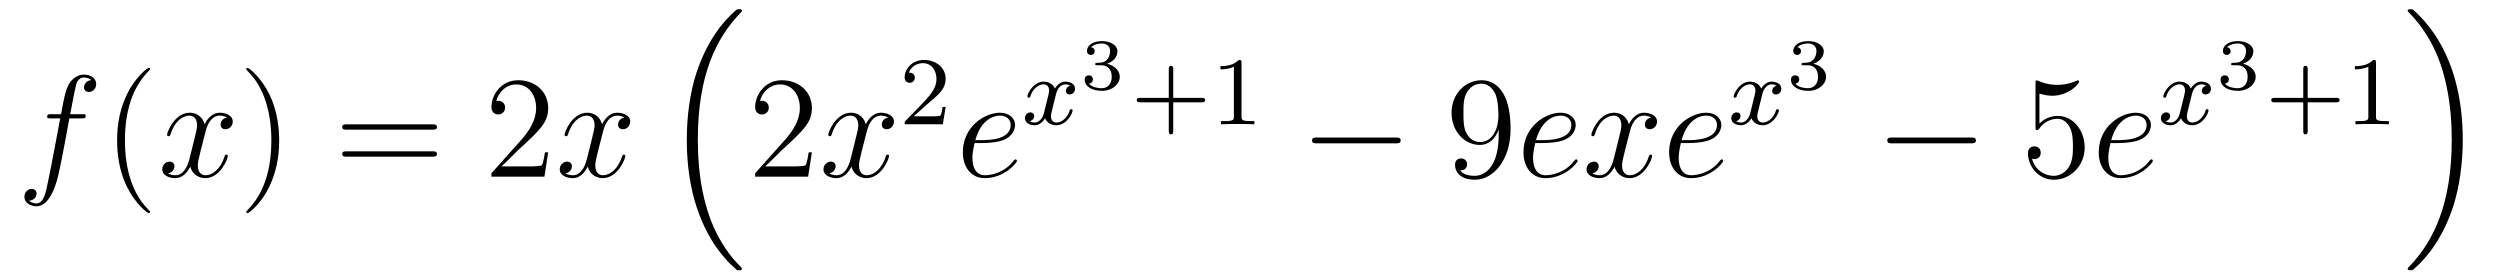 <?xml version='1.0'?>
<!-- This file was generated by dvisvgm 1.14.1 -->
<svg height='23pt' version='1.1' viewBox='0 -23 206 23' width='206pt' xmlns='http://www.w3.org/2000/svg' xmlns:xlink='http://www.w3.org/1999/xlink'>
<g id='page1'>
<g transform='matrix(1 0 0 1 -127 644)'>
<path d='M133.732 -657.246C133.971 -657.246 134.066 -657.246 134.066 -657.473C134.066 -657.592 133.971 -657.592 133.755 -657.592H132.787C133.014 -658.823 133.182 -659.672 133.277 -660.055C133.349 -660.342 133.6 -660.617 133.911 -660.617C134.162 -660.617 134.413 -660.509 134.532 -660.402C134.066 -660.354 133.923 -660.007 133.923 -659.804C133.923 -659.565 134.102 -659.421 134.329 -659.421C134.568 -659.421 134.927 -659.624 134.927 -660.079C134.927 -660.581 134.425 -660.856 133.899 -660.856C133.385 -660.856 132.883 -660.473 132.644 -660.007C132.428 -659.588 132.309 -659.158 132.034 -657.592H131.233C131.006 -657.592 130.887 -657.592 130.887 -657.377C130.887 -657.246 130.958 -657.246 131.197 -657.246H131.962C131.747 -656.134 131.257 -653.432 130.982 -652.153C130.779 -651.113 130.6 -650.24 130.002 -650.24C129.966 -650.24 129.619 -650.24 129.404 -650.467C130.014 -650.515 130.014 -651.041 130.014 -651.053C130.014 -651.292 129.834 -651.436 129.608 -651.436C129.368 -651.436 129.01 -651.232 129.01 -650.778C129.01 -650.264 129.536 -650.001 130.002 -650.001C131.221 -650.001 131.723 -652.189 131.855 -652.787C132.07 -653.707 132.656 -656.887 132.715 -657.246H133.732Z' fill-rule='evenodd'/>
<path d='M139.363 -649.535C139.363 -649.571 139.363 -649.595 139.16 -649.798C137.964 -651.006 137.295 -652.978 137.295 -655.417C137.295 -657.736 137.857 -659.732 139.243 -661.143C139.363 -661.25 139.363 -661.274 139.363 -661.31C139.363 -661.382 139.303 -661.406 139.255 -661.406C139.1 -661.406 138.12 -660.545 137.534 -659.373C136.924 -658.166 136.649 -656.887 136.649 -655.417C136.649 -654.352 136.817 -652.93 137.438 -651.651C138.143 -650.217 139.124 -649.439 139.255 -649.439C139.303 -649.439 139.363 -649.463 139.363 -649.535Z' fill-rule='evenodd'/>
<path d='M145.703 -657.317C145.32 -657.246 145.177 -656.959 145.177 -656.732C145.177 -656.445 145.404 -656.349 145.571 -656.349C145.93 -656.349 146.181 -656.66 146.181 -656.982C146.181 -657.485 145.607 -657.712 145.105 -657.712C144.376 -657.712 143.969 -656.994 143.862 -656.767C143.587 -657.664 142.845 -657.712 142.63 -657.712C141.411 -657.712 140.766 -656.146 140.766 -655.883C140.766 -655.835 140.813 -655.775 140.897 -655.775C140.993 -655.775 141.017 -655.847 141.04 -655.895C141.447 -657.222 142.248 -657.473 142.595 -657.473C143.133 -657.473 143.24 -656.971 143.24 -656.684C143.24 -656.421 143.168 -656.146 143.025 -655.572L142.619 -653.934C142.439 -653.217 142.093 -652.56 141.459 -652.56C141.399 -652.56 141.1 -652.56 140.849 -652.715C141.279 -652.799 141.375 -653.157 141.375 -653.301C141.375 -653.54 141.196 -653.683 140.969 -653.683C140.682 -653.683 140.371 -653.432 140.371 -653.05C140.371 -652.548 140.933 -652.32 141.447 -652.32C142.021 -652.32 142.427 -652.775 142.678 -653.265C142.869 -652.56 143.467 -652.32 143.91 -652.32C145.129 -652.32 145.774 -653.887 145.774 -654.149C145.774 -654.209 145.726 -654.257 145.655 -654.257C145.547 -654.257 145.535 -654.197 145.5 -654.102C145.177 -653.05 144.483 -652.56 143.946 -652.56C143.527 -652.56 143.3 -652.87 143.3 -653.36C143.3 -653.623 143.348 -653.815 143.539 -654.604L143.957 -656.229C144.137 -656.947 144.543 -657.473 145.093 -657.473C145.117 -657.473 145.452 -657.473 145.703 -657.317Z' fill-rule='evenodd'/>
<path d='M150.005 -655.417C150.005 -656.325 149.886 -657.807 149.216 -659.194C148.511 -660.628 147.531 -661.406 147.399 -661.406C147.351 -661.406 147.292 -661.382 147.292 -661.31C147.292 -661.274 147.292 -661.25 147.495 -661.047C148.69 -659.84 149.36 -657.867 149.36 -655.428C149.36 -653.109 148.798 -651.113 147.411 -649.702C147.292 -649.595 147.292 -649.571 147.292 -649.535C147.292 -649.463 147.351 -649.439 147.399 -649.439C147.554 -649.439 148.535 -650.3 149.121 -651.472C149.73 -652.691 150.005 -653.982 150.005 -655.417Z' fill-rule='evenodd'/>
<path d='M162.622 -656.313C162.789 -656.313 163.004 -656.313 163.004 -656.528C163.004 -656.755 162.801 -656.755 162.622 -656.755H155.581C155.413 -656.755 155.198 -656.755 155.198 -656.54C155.198 -656.313 155.401 -656.313 155.581 -656.313H162.622ZM162.622 -654.09C162.789 -654.09 163.004 -654.09 163.004 -654.305C163.004 -654.532 162.801 -654.532 162.622 -654.532H155.581C155.413 -654.532 155.198 -654.532 155.198 -654.317C155.198 -654.09 155.401 -654.09 155.581 -654.09H162.622Z' fill-rule='evenodd'/>
<path d='M172.17 -654.448H171.907C171.871 -654.245 171.775 -653.587 171.655 -653.396C171.572 -653.289 170.89 -653.289 170.532 -653.289H168.321C168.643 -653.564 169.372 -654.329 169.683 -654.616C171.5 -656.289 172.17 -656.911 172.17 -658.094C172.17 -659.469 171.082 -660.389 169.695 -660.389C168.309 -660.389 167.496 -659.206 167.496 -658.178C167.496 -657.568 168.022 -657.568 168.057 -657.568C168.309 -657.568 168.619 -657.747 168.619 -658.13C168.619 -658.465 168.392 -658.692 168.057 -658.692C167.95 -658.692 167.926 -658.692 167.89 -658.68C168.117 -659.493 168.763 -660.043 169.54 -660.043C170.556 -660.043 171.177 -659.194 171.177 -658.094C171.177 -657.078 170.592 -656.193 169.911 -655.428L167.496 -652.727V-652.44H171.859L172.17 -654.448Z' fill-rule='evenodd'/>
<path d='M178.455 -657.317C178.073 -657.246 177.929 -656.959 177.929 -656.732C177.929 -656.445 178.156 -656.349 178.323 -656.349C178.682 -656.349 178.933 -656.66 178.933 -656.982C178.933 -657.485 178.359 -657.712 177.857 -657.712C177.128 -657.712 176.722 -656.994 176.614 -656.767C176.339 -657.664 175.598 -657.712 175.383 -657.712C174.163 -657.712 173.518 -656.146 173.518 -655.883C173.518 -655.835 173.566 -655.775 173.649 -655.775C173.745 -655.775 173.769 -655.847 173.793 -655.895C174.199 -657.222 175 -657.473 175.347 -657.473C175.885 -657.473 175.992 -656.971 175.992 -656.684C175.992 -656.421 175.921 -656.146 175.777 -655.572L175.371 -653.934C175.192 -653.217 174.845 -652.56 174.211 -652.56C174.152 -652.56 173.853 -652.56 173.602 -652.715C174.032 -652.799 174.128 -653.157 174.128 -653.301C174.128 -653.54 173.948 -653.683 173.721 -653.683C173.434 -653.683 173.123 -653.432 173.123 -653.05C173.123 -652.548 173.685 -652.32 174.199 -652.32C174.773 -652.32 175.18 -652.775 175.431 -653.265C175.622 -652.56 176.22 -652.32 176.662 -652.32C177.881 -652.32 178.527 -653.887 178.527 -654.149C178.527 -654.209 178.479 -654.257 178.407 -654.257C178.3 -654.257 178.287 -654.197 178.252 -654.102C177.929 -653.05 177.236 -652.56 176.698 -652.56C176.279 -652.56 176.052 -652.87 176.052 -653.36C176.052 -653.623 176.1 -653.815 176.291 -654.604L176.71 -656.229C176.889 -656.947 177.295 -657.473 177.845 -657.473C177.869 -657.473 178.204 -657.473 178.455 -657.317Z' fill-rule='evenodd'/>
<path d='M187.596 -644.864C187.62 -644.852 187.728 -644.733 187.74 -644.733H188.003C188.039 -644.733 188.134 -644.745 188.134 -644.852C188.134 -644.9 188.11 -644.924 188.087 -644.96C187.656 -645.39 187.011 -646.048 186.269 -647.363C184.978 -649.658 184.5 -652.611 184.5 -655.479C184.5 -660.787 186.007 -663.907 188.098 -666.023C188.134 -666.059 188.134 -666.095 188.134 -666.119C188.134 -666.238 188.051 -666.238 187.907 -666.238C187.752 -666.238 187.728 -666.238 187.62 -666.142C186.485 -665.162 185.206 -663.501 184.381 -660.978C183.867 -659.4 183.592 -657.476 183.592 -655.492C183.592 -652.658 184.106 -649.455 185.982 -646.681C186.305 -646.215 186.747 -645.725 186.747 -645.713C186.867 -645.57 187.034 -645.378 187.13 -645.295L187.596 -644.864Z' fill-rule='evenodd'/>
<path d='M193.9 -654.448H193.637C193.601 -654.245 193.505 -653.587 193.386 -653.396C193.302 -653.289 192.62 -653.289 192.262 -653.289H190.051C190.373 -653.564 191.103 -654.329 191.413 -654.616C193.23 -656.289 193.9 -656.911 193.9 -658.094C193.9 -659.469 192.812 -660.389 191.425 -660.389C190.039 -660.389 189.226 -659.206 189.226 -658.178C189.226 -657.568 189.752 -657.568 189.788 -657.568C190.039 -657.568 190.349 -657.747 190.349 -658.13C190.349 -658.465 190.122 -658.692 189.788 -658.692C189.68 -658.692 189.656 -658.692 189.62 -658.68C189.848 -659.493 190.493 -660.043 191.27 -660.043C192.286 -660.043 192.907 -659.194 192.907 -658.094C192.907 -657.078 192.322 -656.193 191.641 -655.428L189.226 -652.727V-652.44H193.589L193.9 -654.448Z' fill-rule='evenodd'/>
<path d='M200.185 -657.317C199.802 -657.246 199.66 -656.959 199.66 -656.732C199.66 -656.445 199.886 -656.349 200.053 -656.349C200.412 -656.349 200.663 -656.66 200.663 -656.982C200.663 -657.485 200.089 -657.712 199.588 -657.712C198.858 -657.712 198.451 -656.994 198.344 -656.767C198.07 -657.664 197.328 -657.712 197.113 -657.712C195.894 -657.712 195.248 -656.146 195.248 -655.883C195.248 -655.835 195.295 -655.775 195.379 -655.775C195.475 -655.775 195.499 -655.847 195.523 -655.895C195.93 -657.222 196.73 -657.473 197.077 -657.473C197.615 -657.473 197.723 -656.971 197.723 -656.684C197.723 -656.421 197.651 -656.146 197.507 -655.572L197.101 -653.934C196.921 -653.217 196.576 -652.56 195.942 -652.56C195.882 -652.56 195.583 -652.56 195.331 -652.715C195.762 -652.799 195.858 -653.157 195.858 -653.301C195.858 -653.54 195.678 -653.683 195.451 -653.683C195.164 -653.683 194.854 -653.432 194.854 -653.05C194.854 -652.548 195.415 -652.32 195.93 -652.32C196.504 -652.32 196.91 -652.775 197.161 -653.265C197.352 -652.56 197.95 -652.32 198.392 -652.32C199.612 -652.32 200.257 -653.887 200.257 -654.149C200.257 -654.209 200.209 -654.257 200.137 -654.257C200.03 -654.257 200.017 -654.197 199.982 -654.102C199.66 -653.05 198.966 -652.56 198.428 -652.56C198.01 -652.56 197.783 -652.87 197.783 -653.36C197.783 -653.623 197.83 -653.815 198.022 -654.604L198.44 -656.229C198.619 -656.947 199.026 -657.473 199.576 -657.473C199.6 -657.473 199.934 -657.473 200.185 -657.317Z' fill-rule='evenodd'/>
<path d='M203.368 -658.386C203.495 -658.505 203.83 -658.768 203.957 -658.88C204.451 -659.334 204.92 -659.772 204.92 -660.497C204.92 -661.445 204.124 -662.059 203.128 -662.059C202.172 -662.059 201.542 -661.334 201.542 -660.625C201.542 -660.234 201.853 -660.178 201.965 -660.178C202.132 -660.178 202.379 -660.298 202.379 -660.601C202.379 -661.015 201.98 -661.015 201.886 -661.015C202.116 -661.597 202.65 -661.796 203.04 -661.796C203.782 -661.796 204.164 -661.167 204.164 -660.497C204.164 -659.668 203.582 -659.063 202.642 -658.099L201.638 -657.063C201.542 -656.975 201.542 -656.959 201.542 -656.76H204.69L204.92 -658.186H204.673C204.65 -658.027 204.587 -657.628 204.491 -657.477C204.443 -657.413 203.837 -657.413 203.71 -657.413H202.291L203.368 -658.386Z' fill-rule='evenodd'/>
<path d='M207.94 -655.213C208.262 -655.213 209.075 -655.237 209.65 -655.452C210.558 -655.799 210.641 -656.493 210.641 -656.707C210.641 -657.233 210.187 -657.712 209.398 -657.712C208.144 -657.712 206.338 -656.576 206.338 -654.448C206.338 -653.193 207.055 -652.32 208.144 -652.32C209.768 -652.32 210.797 -653.587 210.797 -653.743C210.797 -653.815 210.725 -653.874 210.677 -653.874C210.641 -653.874 210.629 -653.862 210.522 -653.755C209.756 -652.739 208.621 -652.56 208.166 -652.56C207.486 -652.56 207.127 -653.097 207.127 -653.982C207.127 -654.149 207.127 -654.448 207.306 -655.213H207.94ZM207.366 -655.452C207.88 -657.293 209.016 -657.473 209.398 -657.473C209.924 -657.473 210.283 -657.162 210.283 -656.707C210.283 -655.452 208.37 -655.452 207.868 -655.452H207.366Z' fill-rule='evenodd'/>
<path d='M215.192 -659.939C214.842 -659.852 214.825 -659.541 214.825 -659.509C214.825 -659.334 214.961 -659.214 215.136 -659.214C215.311 -659.214 215.582 -659.35 215.582 -659.692C215.582 -660.147 215.081 -660.274 214.786 -660.274C214.411 -660.274 214.109 -660.011 213.925 -659.7C213.75 -660.123 213.336 -660.274 213.008 -660.274C212.141 -660.274 211.654 -659.278 211.654 -659.055C211.654 -658.983 211.71 -658.951 211.774 -658.951C211.87 -658.951 211.885 -658.991 211.909 -659.087C212.093 -659.668 212.57 -660.051 212.986 -660.051C213.295 -660.051 213.448 -659.828 213.448 -659.541C213.448 -659.382 213.352 -659.015 213.288 -658.76C213.232 -658.529 213.056 -657.82 213.017 -657.668C212.905 -657.238 212.618 -656.903 212.26 -656.903C212.228 -656.903 212.021 -656.903 211.854 -657.015C212.22 -657.102 212.22 -657.437 212.22 -657.445C212.22 -657.628 212.076 -657.74 211.901 -657.74C211.686 -657.74 211.456 -657.557 211.456 -657.254C211.456 -656.887 211.846 -656.68 212.252 -656.68C212.674 -656.68 212.969 -656.999 213.113 -657.254C213.288 -656.863 213.654 -656.68 214.037 -656.68C214.906 -656.68 215.383 -657.676 215.383 -657.899C215.383 -657.979 215.32 -658.003 215.263 -658.003C215.168 -658.003 215.152 -657.947 215.129 -657.867C214.969 -657.334 214.514 -656.903 214.052 -656.903C213.79 -656.903 213.599 -657.079 213.599 -657.413C213.599 -657.573 213.647 -657.756 213.758 -658.202C213.814 -658.441 213.989 -659.142 214.028 -659.294C214.14 -659.708 214.42 -660.051 214.778 -660.051C214.818 -660.051 215.024 -660.051 215.192 -659.939Z' fill-rule='evenodd'/>
<path d='M217.758 -661.624C218.266 -661.624 218.606 -661.283 218.606 -660.674C218.606 -660.017 218.212 -659.73 217.776 -659.73C217.614 -659.73 216.998 -659.766 216.73 -660.112C216.962 -660.136 217.058 -660.291 217.058 -660.453C217.058 -660.656 216.914 -660.793 216.718 -660.793C216.556 -660.793 216.377 -660.692 216.377 -660.441C216.377 -659.849 217.034 -659.514 217.794 -659.514C218.678 -659.514 219.27 -660.082 219.27 -660.674C219.27 -661.11 218.935 -661.57 218.224 -661.749C218.696 -661.905 219.079 -662.287 219.079 -662.777C219.079 -663.255 218.516 -663.614 217.8 -663.614C217.1 -663.614 216.568 -663.291 216.568 -662.801C216.568 -662.544 216.766 -662.472 216.884 -662.472C217.04 -662.472 217.201 -662.58 217.201 -662.789C217.201 -662.974 217.07 -663.082 216.908 -663.106C217.189 -663.417 217.734 -663.417 217.788 -663.417C218.093 -663.417 218.476 -663.273 218.476 -662.777C218.476 -662.448 218.29 -661.875 217.692 -661.839C217.584 -661.833 217.423 -661.821 217.369 -661.821C217.309 -661.815 217.243 -661.809 217.243 -661.719C217.243 -661.624 217.309 -661.624 217.411 -661.624H217.758Z' fill-rule='evenodd'/>
<path d='M223.674 -658.569H226.016C226.128 -658.569 226.303 -658.569 226.303 -658.752C226.303 -658.935 226.128 -658.935 226.016 -658.935H223.674V-661.286C223.674 -661.398 223.674 -661.573 223.49 -661.573C223.308 -661.573 223.308 -661.398 223.308 -661.286V-658.935H220.957C220.846 -658.935 220.67 -658.935 220.67 -658.752C220.67 -658.569 220.846 -658.569 220.957 -658.569H223.308V-656.218C223.308 -656.107 223.308 -655.931 223.49 -655.931C223.674 -655.931 223.674 -656.107 223.674 -656.218V-658.569ZM229.302 -661.836C229.302 -662.051 229.286 -662.059 229.07 -662.059C228.744 -661.74 228.322 -661.549 227.564 -661.549V-661.286C227.78 -661.286 228.21 -661.286 228.672 -661.501V-657.413C228.672 -657.118 228.649 -657.023 227.892 -657.023H227.612V-656.76C227.939 -656.784 228.625 -656.784 228.983 -656.784C229.342 -656.784 230.035 -656.784 230.362 -656.76V-657.023H230.083C229.326 -657.023 229.302 -657.118 229.302 -657.413V-661.836Z' fill-rule='evenodd'/>
<path d='M241.998 -655.189C242.201 -655.189 242.417 -655.189 242.417 -655.428C242.417 -655.668 242.201 -655.668 241.998 -655.668H235.531C235.327 -655.668 235.112 -655.668 235.112 -655.428C235.112 -655.189 235.327 -655.189 235.531 -655.189H241.998Z' fill-rule='evenodd'/>
<path d='M250.494 -655.919C250.494 -653.097 249.239 -652.512 248.521 -652.512C248.234 -652.512 247.601 -652.548 247.302 -652.966H247.374C247.457 -652.942 247.888 -653.014 247.888 -653.456C247.888 -653.719 247.709 -653.946 247.397 -653.946C247.086 -653.946 246.895 -653.743 246.895 -653.432C246.895 -652.691 247.493 -652.189 248.533 -652.189C250.027 -652.189 251.473 -653.779 251.473 -656.373C251.473 -659.588 250.135 -660.389 249.083 -660.389C247.768 -660.389 246.608 -659.29 246.608 -657.712C246.608 -656.134 247.72 -655.058 248.916 -655.058C249.8 -655.058 250.254 -655.703 250.494 -656.313V-655.919ZM248.963 -655.297C248.21 -655.297 247.888 -655.907 247.78 -656.134C247.589 -656.588 247.589 -657.162 247.589 -657.7C247.589 -658.369 247.589 -658.943 247.9 -659.433C248.114 -659.756 248.437 -660.102 249.083 -660.102C249.764 -660.102 250.111 -659.505 250.23 -659.23C250.47 -658.644 250.47 -657.628 250.47 -657.449C250.47 -656.445 250.015 -655.297 248.963 -655.297Z' fill-rule='evenodd'/>
<path d='M254.137 -655.213C254.46 -655.213 255.272 -655.237 255.846 -655.452C256.756 -655.799 256.838 -656.493 256.838 -656.707C256.838 -657.233 256.385 -657.712 255.595 -657.712C254.34 -657.712 252.535 -656.576 252.535 -654.448C252.535 -653.193 253.253 -652.32 254.34 -652.32C255.966 -652.32 256.994 -653.587 256.994 -653.743C256.994 -653.815 256.922 -653.874 256.874 -653.874C256.838 -653.874 256.826 -653.862 256.72 -653.755C255.954 -652.739 254.819 -652.56 254.364 -652.56C253.682 -652.56 253.324 -653.097 253.324 -653.982C253.324 -654.149 253.324 -654.448 253.504 -655.213H254.137ZM253.564 -655.452C254.077 -657.293 255.212 -657.473 255.595 -657.473C256.121 -657.473 256.48 -657.162 256.48 -656.707C256.48 -655.452 254.567 -655.452 254.065 -655.452H253.564ZM263.063 -657.317C262.681 -657.246 262.537 -656.959 262.537 -656.732C262.537 -656.445 262.765 -656.349 262.932 -656.349C263.291 -656.349 263.542 -656.66 263.542 -656.982C263.542 -657.485 262.968 -657.712 262.465 -657.712C261.737 -657.712 261.33 -656.994 261.222 -656.767C260.947 -657.664 260.206 -657.712 259.991 -657.712C258.772 -657.712 258.126 -656.146 258.126 -655.883C258.126 -655.835 258.174 -655.775 258.258 -655.775C258.353 -655.775 258.378 -655.847 258.401 -655.895C258.808 -657.222 259.609 -657.473 259.955 -657.473C260.494 -657.473 260.6 -656.971 260.6 -656.684C260.6 -656.421 260.528 -656.146 260.386 -655.572L259.979 -653.934C259.8 -653.217 259.453 -652.56 258.82 -652.56C258.76 -652.56 258.461 -652.56 258.21 -652.715C258.641 -652.799 258.736 -653.157 258.736 -653.301C258.736 -653.54 258.557 -653.683 258.33 -653.683C258.043 -653.683 257.732 -653.432 257.732 -653.05C257.732 -652.548 258.294 -652.32 258.808 -652.32C259.381 -652.32 259.788 -652.775 260.039 -653.265C260.231 -652.56 260.828 -652.32 261.27 -652.32C262.489 -652.32 263.135 -653.887 263.135 -654.149C263.135 -654.209 263.087 -654.257 263.016 -654.257C262.908 -654.257 262.896 -654.197 262.86 -654.102C262.537 -653.05 261.844 -652.56 261.306 -652.56C260.887 -652.56 260.66 -652.87 260.66 -653.36C260.66 -653.623 260.708 -653.815 260.899 -654.604L261.318 -656.229C261.498 -656.947 261.904 -657.473 262.453 -657.473C262.477 -657.473 262.812 -657.473 263.063 -657.317ZM266.137 -655.213C266.46 -655.213 267.272 -655.237 267.846 -655.452C268.754 -655.799 268.838 -656.493 268.838 -656.707C268.838 -657.233 268.385 -657.712 267.595 -657.712C266.34 -657.712 264.535 -656.576 264.535 -654.448C264.535 -653.193 265.253 -652.32 266.34 -652.32C267.966 -652.32 268.994 -653.587 268.994 -653.743C268.994 -653.815 268.922 -653.874 268.874 -653.874C268.838 -653.874 268.826 -653.862 268.718 -653.755C267.954 -652.739 266.819 -652.56 266.364 -652.56C265.682 -652.56 265.324 -653.097 265.324 -653.982C265.324 -654.149 265.324 -654.448 265.504 -655.213H266.137ZM265.562 -655.452C266.077 -657.293 267.212 -657.473 267.595 -657.473C268.121 -657.473 268.48 -657.162 268.48 -656.707C268.48 -655.452 266.567 -655.452 266.065 -655.452H265.562Z' fill-rule='evenodd'/>
<path d='M273.392 -659.939C273.042 -659.852 273.025 -659.541 273.025 -659.509C273.025 -659.334 273.161 -659.214 273.336 -659.214S273.782 -659.35 273.782 -659.692C273.782 -660.147 273.281 -660.274 272.986 -660.274C272.611 -660.274 272.309 -660.011 272.125 -659.7C271.95 -660.123 271.536 -660.274 271.208 -660.274C270.341 -660.274 269.854 -659.278 269.854 -659.055C269.854 -658.983 269.91 -658.951 269.974 -658.951C270.07 -658.951 270.085 -658.991 270.109 -659.087C270.293 -659.668 270.77 -660.051 271.186 -660.051C271.495 -660.051 271.648 -659.828 271.648 -659.541C271.648 -659.382 271.552 -659.015 271.488 -658.76C271.432 -658.529 271.256 -657.82 271.217 -657.668C271.105 -657.238 270.818 -656.903 270.46 -656.903C270.428 -656.903 270.221 -656.903 270.054 -657.015C270.42 -657.102 270.42 -657.437 270.42 -657.445C270.42 -657.628 270.276 -657.74 270.101 -657.74C269.886 -657.74 269.656 -657.557 269.656 -657.254C269.656 -656.887 270.046 -656.68 270.452 -656.68C270.874 -656.68 271.169 -656.999 271.313 -657.254C271.488 -656.863 271.854 -656.68 272.237 -656.68C273.106 -656.68 273.583 -657.676 273.583 -657.899C273.583 -657.979 273.52 -658.003 273.463 -658.003C273.368 -658.003 273.352 -657.947 273.329 -657.867C273.169 -657.334 272.714 -656.903 272.252 -656.903C271.99 -656.903 271.799 -657.079 271.799 -657.413C271.799 -657.573 271.847 -657.756 271.958 -658.202C272.014 -658.441 272.189 -659.142 272.228 -659.294C272.34 -659.708 272.62 -660.051 272.978 -660.051C273.018 -660.051 273.224 -660.051 273.392 -659.939Z' fill-rule='evenodd'/>
<path d='M275.958 -661.624C276.466 -661.624 276.806 -661.283 276.806 -660.674C276.806 -660.017 276.412 -659.73 275.976 -659.73C275.814 -659.73 275.198 -659.766 274.93 -660.112C275.162 -660.136 275.258 -660.291 275.258 -660.453C275.258 -660.656 275.114 -660.793 274.918 -660.793C274.756 -660.793 274.577 -660.692 274.577 -660.441C274.577 -659.849 275.234 -659.514 275.994 -659.514C276.878 -659.514 277.47 -660.082 277.47 -660.674C277.47 -661.11 277.135 -661.57 276.424 -661.749C276.896 -661.905 277.279 -662.287 277.279 -662.777C277.279 -663.255 276.716 -663.614 276 -663.614C275.3 -663.614 274.768 -663.291 274.768 -662.801C274.768 -662.544 274.966 -662.472 275.084 -662.472C275.24 -662.472 275.401 -662.58 275.401 -662.789C275.401 -662.974 275.27 -663.082 275.108 -663.106C275.389 -663.417 275.934 -663.417 275.988 -663.417C276.293 -663.417 276.676 -663.273 276.676 -662.777C276.676 -662.448 276.49 -661.875 275.892 -661.839C275.784 -661.833 275.623 -661.821 275.569 -661.821C275.509 -661.815 275.443 -661.809 275.443 -661.719C275.443 -661.624 275.509 -661.624 275.611 -661.624H275.958Z' fill-rule='evenodd'/>
<path d='M289.398 -655.189C289.601 -655.189 289.817 -655.189 289.817 -655.428C289.817 -655.668 289.601 -655.668 289.398 -655.668H282.931C282.727 -655.668 282.512 -655.668 282.512 -655.428C282.512 -655.189 282.727 -655.189 282.931 -655.189H289.398Z' fill-rule='evenodd'/>
<path d='M295.049 -659.29C295.562 -659.122 295.981 -659.11 296.112 -659.11C297.463 -659.11 298.324 -660.102 298.324 -660.27C298.324 -660.318 298.3 -660.378 298.229 -660.378C298.205 -660.378 298.181 -660.378 298.073 -660.33C297.403 -660.043 296.83 -660.007 296.519 -660.007C295.73 -660.007 295.168 -660.246 294.941 -660.342C294.857 -660.378 294.833 -660.378 294.822 -660.378C294.726 -660.378 294.726 -660.306 294.726 -660.114V-656.564C294.726 -656.349 294.726 -656.277 294.869 -656.277C294.929 -656.277 294.941 -656.289 295.061 -656.433C295.396 -656.923 295.957 -657.21 296.555 -657.21C297.188 -657.21 297.499 -656.624 297.594 -656.421C297.798 -655.954 297.81 -655.369 297.81 -654.914C297.81 -654.46 297.81 -653.779 297.475 -653.241C297.212 -652.811 296.746 -652.512 296.22 -652.512C295.43 -652.512 294.654 -653.05 294.438 -653.922C294.498 -653.898 294.57 -653.887 294.63 -653.887C294.833 -653.887 295.156 -654.006 295.156 -654.412C295.156 -654.747 294.929 -654.938 294.63 -654.938C294.415 -654.938 294.104 -654.831 294.104 -654.365C294.104 -653.348 294.917 -652.189 296.244 -652.189C297.594 -652.189 298.778 -653.325 298.778 -654.843C298.778 -656.265 297.822 -657.449 296.567 -657.449C295.885 -657.449 295.36 -657.15 295.049 -656.815V-659.29Z' fill-rule='evenodd'/>
<path d='M301.537 -655.213C301.86 -655.213 302.672 -655.237 303.246 -655.452C304.156 -655.799 304.238 -656.493 304.238 -656.707C304.238 -657.233 303.785 -657.712 302.995 -657.712C301.74 -657.712 299.935 -656.576 299.935 -654.448C299.935 -653.193 300.653 -652.32 301.74 -652.32C303.366 -652.32 304.394 -653.587 304.394 -653.743C304.394 -653.815 304.322 -653.874 304.274 -653.874C304.238 -653.874 304.226 -653.862 304.12 -653.755C303.354 -652.739 302.219 -652.56 301.764 -652.56C301.082 -652.56 300.724 -653.097 300.724 -653.982C300.724 -654.149 300.724 -654.448 300.904 -655.213H301.537ZM300.964 -655.452C301.477 -657.293 302.612 -657.473 302.995 -657.473C303.521 -657.473 303.88 -657.162 303.88 -656.707C303.88 -655.452 301.967 -655.452 301.465 -655.452H300.964Z' fill-rule='evenodd'/>
<path d='M308.792 -659.939C308.442 -659.852 308.425 -659.541 308.425 -659.509C308.425 -659.334 308.561 -659.214 308.736 -659.214S309.182 -659.35 309.182 -659.692C309.182 -660.147 308.681 -660.274 308.386 -660.274C308.011 -660.274 307.709 -660.011 307.525 -659.7C307.35 -660.123 306.936 -660.274 306.608 -660.274C305.741 -660.274 305.254 -659.278 305.254 -659.055C305.254 -658.983 305.31 -658.951 305.374 -658.951C305.47 -658.951 305.485 -658.991 305.509 -659.087C305.693 -659.668 306.17 -660.051 306.586 -660.051C306.895 -660.051 307.048 -659.828 307.048 -659.541C307.048 -659.382 306.952 -659.015 306.888 -658.76C306.832 -658.529 306.656 -657.82 306.617 -657.668C306.505 -657.238 306.218 -656.903 305.86 -656.903C305.828 -656.903 305.621 -656.903 305.454 -657.015C305.82 -657.102 305.82 -657.437 305.82 -657.445C305.82 -657.628 305.676 -657.74 305.501 -657.74C305.286 -657.74 305.056 -657.557 305.056 -657.254C305.056 -656.887 305.446 -656.68 305.852 -656.68C306.274 -656.68 306.569 -656.999 306.713 -657.254C306.888 -656.863 307.254 -656.68 307.637 -656.68C308.506 -656.68 308.983 -657.676 308.983 -657.899C308.983 -657.979 308.92 -658.003 308.863 -658.003C308.768 -658.003 308.752 -657.947 308.729 -657.867C308.569 -657.334 308.114 -656.903 307.652 -656.903C307.39 -656.903 307.199 -657.079 307.199 -657.413C307.199 -657.573 307.247 -657.756 307.358 -658.202C307.414 -658.441 307.589 -659.142 307.628 -659.294C307.74 -659.708 308.02 -660.051 308.378 -660.051C308.418 -660.051 308.624 -660.051 308.792 -659.939Z' fill-rule='evenodd'/>
<path d='M311.358 -661.624C311.866 -661.624 312.206 -661.283 312.206 -660.674C312.206 -660.017 311.812 -659.73 311.376 -659.73C311.214 -659.73 310.598 -659.766 310.33 -660.112C310.562 -660.136 310.658 -660.291 310.658 -660.453C310.658 -660.656 310.514 -660.793 310.318 -660.793C310.156 -660.793 309.977 -660.692 309.977 -660.441C309.977 -659.849 310.634 -659.514 311.394 -659.514C312.278 -659.514 312.87 -660.082 312.87 -660.674C312.87 -661.11 312.535 -661.57 311.824 -661.749C312.296 -661.905 312.679 -662.287 312.679 -662.777C312.679 -663.255 312.116 -663.614 311.4 -663.614C310.7 -663.614 310.168 -663.291 310.168 -662.801C310.168 -662.544 310.366 -662.472 310.484 -662.472C310.64 -662.472 310.801 -662.58 310.801 -662.789C310.801 -662.974 310.67 -663.082 310.508 -663.106C310.789 -663.417 311.334 -663.417 311.388 -663.417C311.693 -663.417 312.076 -663.273 312.076 -662.777C312.076 -662.448 311.89 -661.875 311.292 -661.839C311.184 -661.833 311.023 -661.821 310.969 -661.821C310.909 -661.815 310.843 -661.809 310.843 -661.719C310.843 -661.624 310.909 -661.624 311.011 -661.624H311.358Z' fill-rule='evenodd'/>
<path d='M317.154 -658.569H319.496C319.608 -658.569 319.783 -658.569 319.783 -658.752C319.783 -658.935 319.608 -658.935 319.496 -658.935H317.154V-661.286C317.154 -661.398 317.154 -661.573 316.97 -661.573C316.788 -661.573 316.788 -661.398 316.788 -661.286V-658.935H314.437C314.326 -658.935 314.15 -658.935 314.15 -658.752C314.15 -658.569 314.326 -658.569 314.437 -658.569H316.788V-656.218C316.788 -656.107 316.788 -655.931 316.97 -655.931C317.154 -655.931 317.154 -656.107 317.154 -656.218V-658.569ZM322.782 -661.836C322.782 -662.051 322.766 -662.059 322.55 -662.059C322.224 -661.74 321.802 -661.549 321.044 -661.549V-661.286C321.26 -661.286 321.69 -661.286 322.152 -661.501V-657.413C322.152 -657.118 322.129 -657.023 321.372 -657.023H321.092V-656.76C321.419 -656.784 322.105 -656.784 322.463 -656.784C322.822 -656.784 323.515 -656.784 323.842 -656.76V-657.023H323.563C322.806 -657.023 322.782 -657.118 322.782 -657.413V-661.836Z' fill-rule='evenodd'/>
<path d='M329.933 -655.492C329.933 -658.922 329.132 -662.568 326.777 -665.258C326.61 -665.449 326.167 -665.915 325.88 -666.167C325.796 -666.238 325.772 -666.238 325.618 -666.238C325.498 -666.238 325.391 -666.238 325.391 -666.119C325.391 -666.071 325.438 -666.023 325.462 -665.999C325.868 -665.581 326.514 -664.923 327.256 -663.608C328.547 -661.313 329.024 -658.36 329.024 -655.492C329.024 -650.303 327.59 -647.136 325.438 -644.948C325.415 -644.924 325.391 -644.888 325.391 -644.852C325.391 -644.733 325.498 -644.733 325.618 -644.733C325.772 -644.733 325.796 -644.733 325.904 -644.828C327.04 -645.809 328.319 -647.47 329.144 -649.992C329.67 -651.63 329.933 -653.567 329.933 -655.492Z' fill-rule='evenodd'/>
</g>
</g>
</svg>
